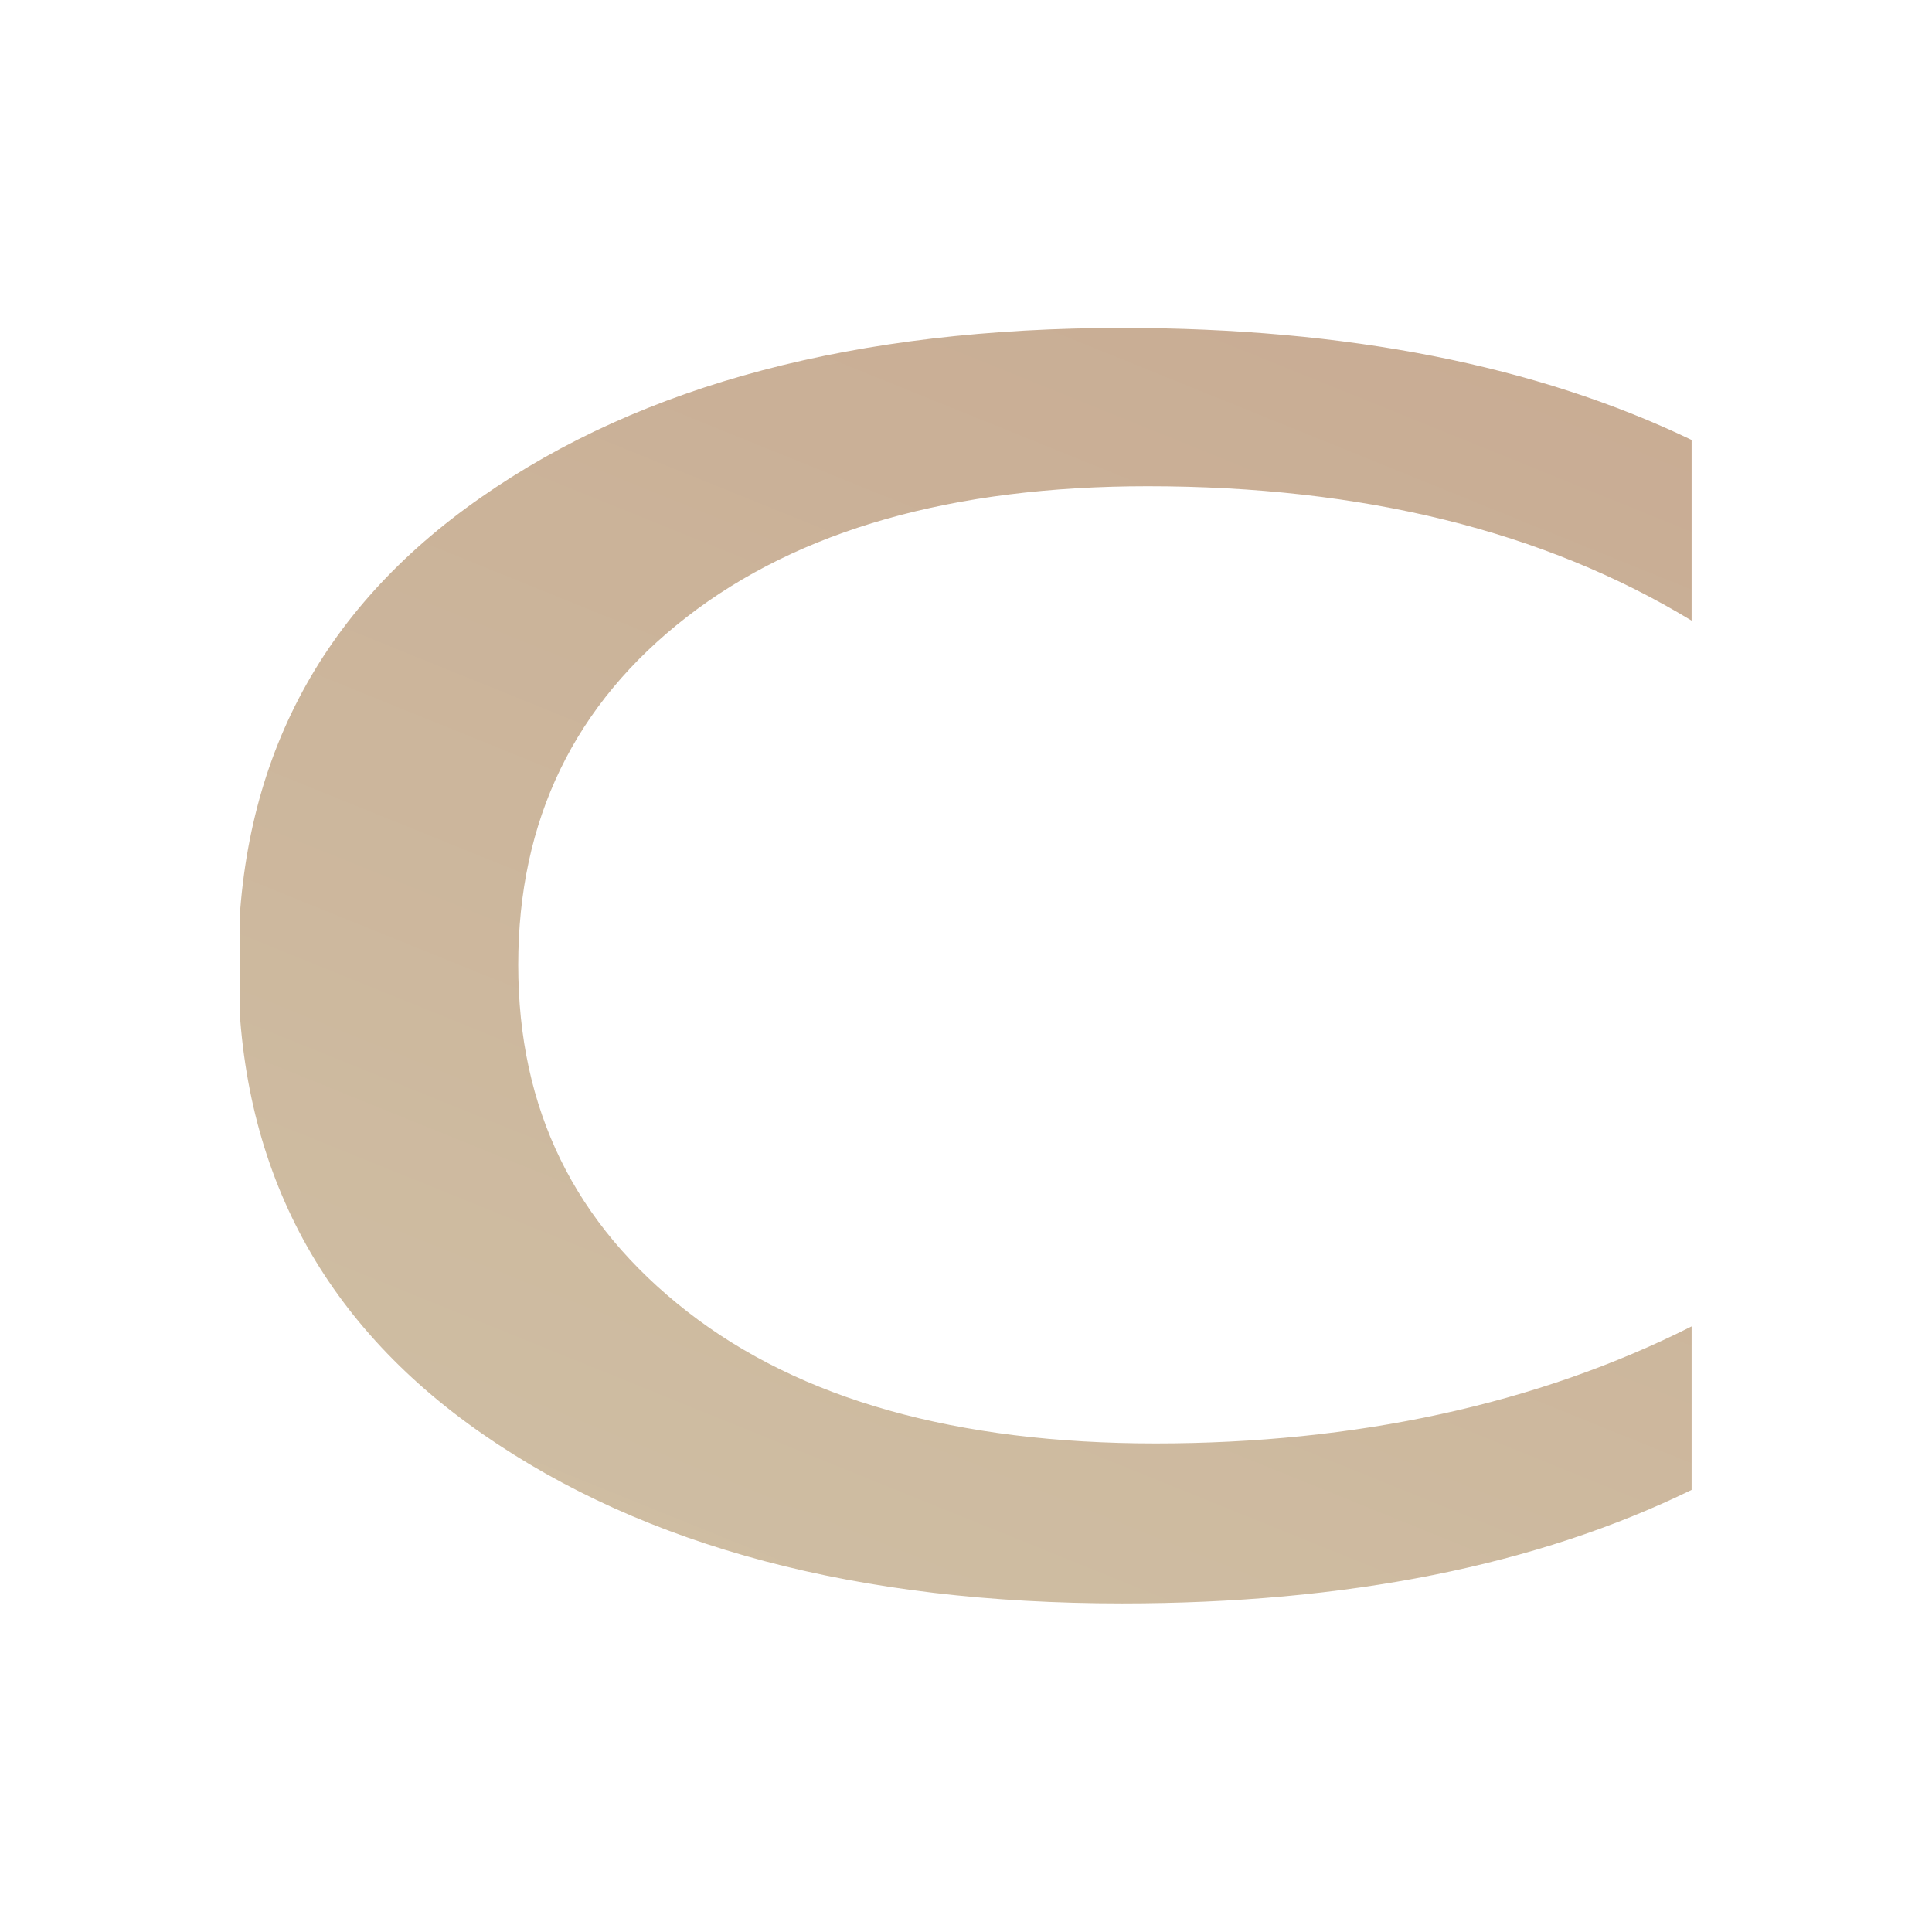 <?xml version="1.0" encoding="UTF-8" standalone="no"?>
<svg
   width="1024"
   zoomAndPan="magnify"
   viewBox="0 0 768 768"
   height="1024"
   preserveAspectRatio="xMidYMid meet"
   version="1.2"
   id="svg37"
   sodipodi:docname="favicon.svg"
   inkscape:export-filename="favicon.png"
   inkscape:export-xdpi="23.4375"
   inkscape:export-ydpi="23.4375"
   inkscape:version="1.4 (e7c3feb1, 2024-10-09)"
   xmlns:inkscape="http://www.inkscape.org/namespaces/inkscape"
   xmlns:sodipodi="http://sodipodi.sourceforge.net/DTD/sodipodi-0.dtd"
   xmlns="http://www.w3.org/2000/svg"
   xmlns:svg="http://www.w3.org/2000/svg">
  <sodipodi:namedview
     id="namedview37"
     pagecolor="#ffffff"
     bordercolor="#000000"
     borderopacity="0.25"
     inkscape:showpageshadow="2"
     inkscape:pageopacity="0.0"
     inkscape:pagecheckerboard="0"
     inkscape:deskcolor="#d1d1d1"
     inkscape:zoom="0.28909475"
     inkscape:cx="821.52997"
     inkscape:cy="717.75776"
     inkscape:window-width="1512"
     inkscape:window-height="866"
     inkscape:window-x="0"
     inkscape:window-y="38"
     inkscape:window-maximized="0"
     inkscape:current-layer="svg37" />
  <defs
     id="defs36">
    <clipPath
       id="0994508c58">
      <path
         d="M 29.043 74 L 736 74 L 736 695 L 29.043 695 Z M 29.043 74 "
         id="path1" />
    </clipPath>
    <clipPath
       id="42f58e8fe9">
      <path
         d="M 735.516 560.012 L 735.516 639.512 C 660.121 676.316 567.789 694.762 458.441 694.762 C 330.223 694.762 226.434 667.348 147.164 612.266 C 67.973 557.266 28.297 481.25 28.297 384.051 C 28.297 286.848 67.637 211.582 146.402 156.664 C 225.172 101.586 329.129 74.168 458.441 74.168 C 567.703 74.168 660.039 92.363 735.516 128.668 L 735.516 216.566 C 663.656 172.949 575.457 151.184 470.824 151.184 C 375.969 151.184 301.16 172.449 246.57 214.82 C 191.895 257.273 164.602 313.602 164.602 384.051 C 164.602 454.5 192.062 510.078 246.992 552.867 C 301.832 595.566 377.82 616.914 474.785 616.914 C 571.75 616.914 660.203 597.977 735.602 559.926 Z M 735.516 560.012 "
         id="path2" />
    </clipPath>
    <linearGradient
       x1="17.894"
       gradientTransform="matrix(32.789,0,0,32.803,28.295,72.504)"
       y1="-1.435"
       x2="8.303"
       gradientUnits="userSpaceOnUse"
       y2="22.314"
       id="b54ee38ed4">
      <stop
         style="stop-color:#c8ac93;stop-opacity:1;"
         offset="0"
         id="stop2" />
      <stop
         style="stop-color:#c8ac93;stop-opacity:1;"
         offset="0.031"
         id="stop3" />
      <stop
         style="stop-color:#c9ad94;stop-opacity:1;"
         offset="0.062"
         id="stop4" />
      <stop
         style="stop-color:#c9ad95;stop-opacity:1;"
         offset="0.094"
         id="stop5" />
      <stop
         style="stop-color:#c9ae95;stop-opacity:1;"
         offset="0.125"
         id="stop6" />
      <stop
         style="stop-color:#c9af96;stop-opacity:1;"
         offset="0.156"
         id="stop7" />
      <stop
         style="stop-color:#caaf96;stop-opacity:1;"
         offset="0.188"
         id="stop8" />
      <stop
         style="stop-color:#cab097;stop-opacity:1;"
         offset="0.219"
         id="stop9" />
      <stop
         style="stop-color:#cab097;stop-opacity:1;"
         offset="0.25"
         id="stop10" />
      <stop
         style="stop-color:#cab198;stop-opacity:1;"
         offset="0.281"
         id="stop11" />
      <stop
         style="stop-color:#cbb298;stop-opacity:1;"
         offset="0.312"
         id="stop12" />
      <stop
         style="stop-color:#cbb299;stop-opacity:1;"
         offset="0.315"
         id="stop13" />
      <stop
         style="stop-color:#cbb399;stop-opacity:1;"
         offset="0.344"
         id="stop14" />
      <stop
         style="stop-color:#cbb399;stop-opacity:1;"
         offset="0.375"
         id="stop15" />
      <stop
         style="stop-color:#cbb49a;stop-opacity:1;"
         offset="0.406"
         id="stop16" />
      <stop
         style="stop-color:#cbb49b;stop-opacity:1;"
         offset="0.438"
         id="stop17" />
      <stop
         style="stop-color:#ccb59b;stop-opacity:1;"
         offset="0.469"
         id="stop18" />
      <stop
         style="stop-color:#ccb69c;stop-opacity:1;"
         offset="0.5"
         id="stop19" />
      <stop
         style="stop-color:#ccb69c;stop-opacity:1;"
         offset="0.531"
         id="stop20" />
      <stop
         style="stop-color:#ccb79d;stop-opacity:1;"
         offset="0.562"
         id="stop21" />
      <stop
         style="stop-color:#cdb79d;stop-opacity:1;"
         offset="0.594"
         id="stop22" />
      <stop
         style="stop-color:#cdb89e;stop-opacity:1;"
         offset="0.625"
         id="stop23" />
      <stop
         style="stop-color:#cdb99e;stop-opacity:1;"
         offset="0.656"
         id="stop24" />
      <stop
         style="stop-color:#cdb99f;stop-opacity:1;"
         offset="0.685"
         id="stop25" />
      <stop
         style="stop-color:#cdba9f;stop-opacity:1;"
         offset="0.688"
         id="stop26" />
      <stop
         style="stop-color:#cebaa0;stop-opacity:1;"
         offset="0.719"
         id="stop27" />
      <stop
         style="stop-color:#cebba0;stop-opacity:1;"
         offset="0.75"
         id="stop28" />
      <stop
         style="stop-color:#cebba1;stop-opacity:1;"
         offset="0.781"
         id="stop29" />
      <stop
         style="stop-color:#cebca1;stop-opacity:1;"
         offset="0.812"
         id="stop30" />
      <stop
         style="stop-color:#cebca2;stop-opacity:1;"
         offset="0.844"
         id="stop31" />
      <stop
         style="stop-color:#cfbda2;stop-opacity:1;"
         offset="0.875"
         id="stop32" />
      <stop
         style="stop-color:#cfbea3;stop-opacity:1;"
         offset="0.906"
         id="stop33" />
      <stop
         style="stop-color:#cfbea3;stop-opacity:1;"
         offset="0.938"
         id="stop34" />
      <stop
         style="stop-color:#cfbfa4;stop-opacity:1;"
         offset="0.969"
         id="stop35" />
      <stop
         style="stop-color:#d0c0a4;stop-opacity:1;"
         offset="1"
         id="stop36" />
    </linearGradient>
  </defs>
  <g
     id="2a6d0d2347"
     transform="matrix(0.817,0,0,0.817,71.521,69.77)">
    <g
       clip-rule="nonzero"
       clip-path="url(#0994508c58)"
       id="g37">
      <g
         clip-rule="nonzero"
         clip-path="url(#42f58e8fe9)"
         id="g36">
        <path
           style="fill:url(#b54ee38ed4);fill-rule:nonzero;stroke:none"
           d="M 29.043,74.168 V 694.762 H 735.602 V 74.168 Z m 0,0"
           id="path36" />
      </g>
    </g>
  </g>
</svg>
